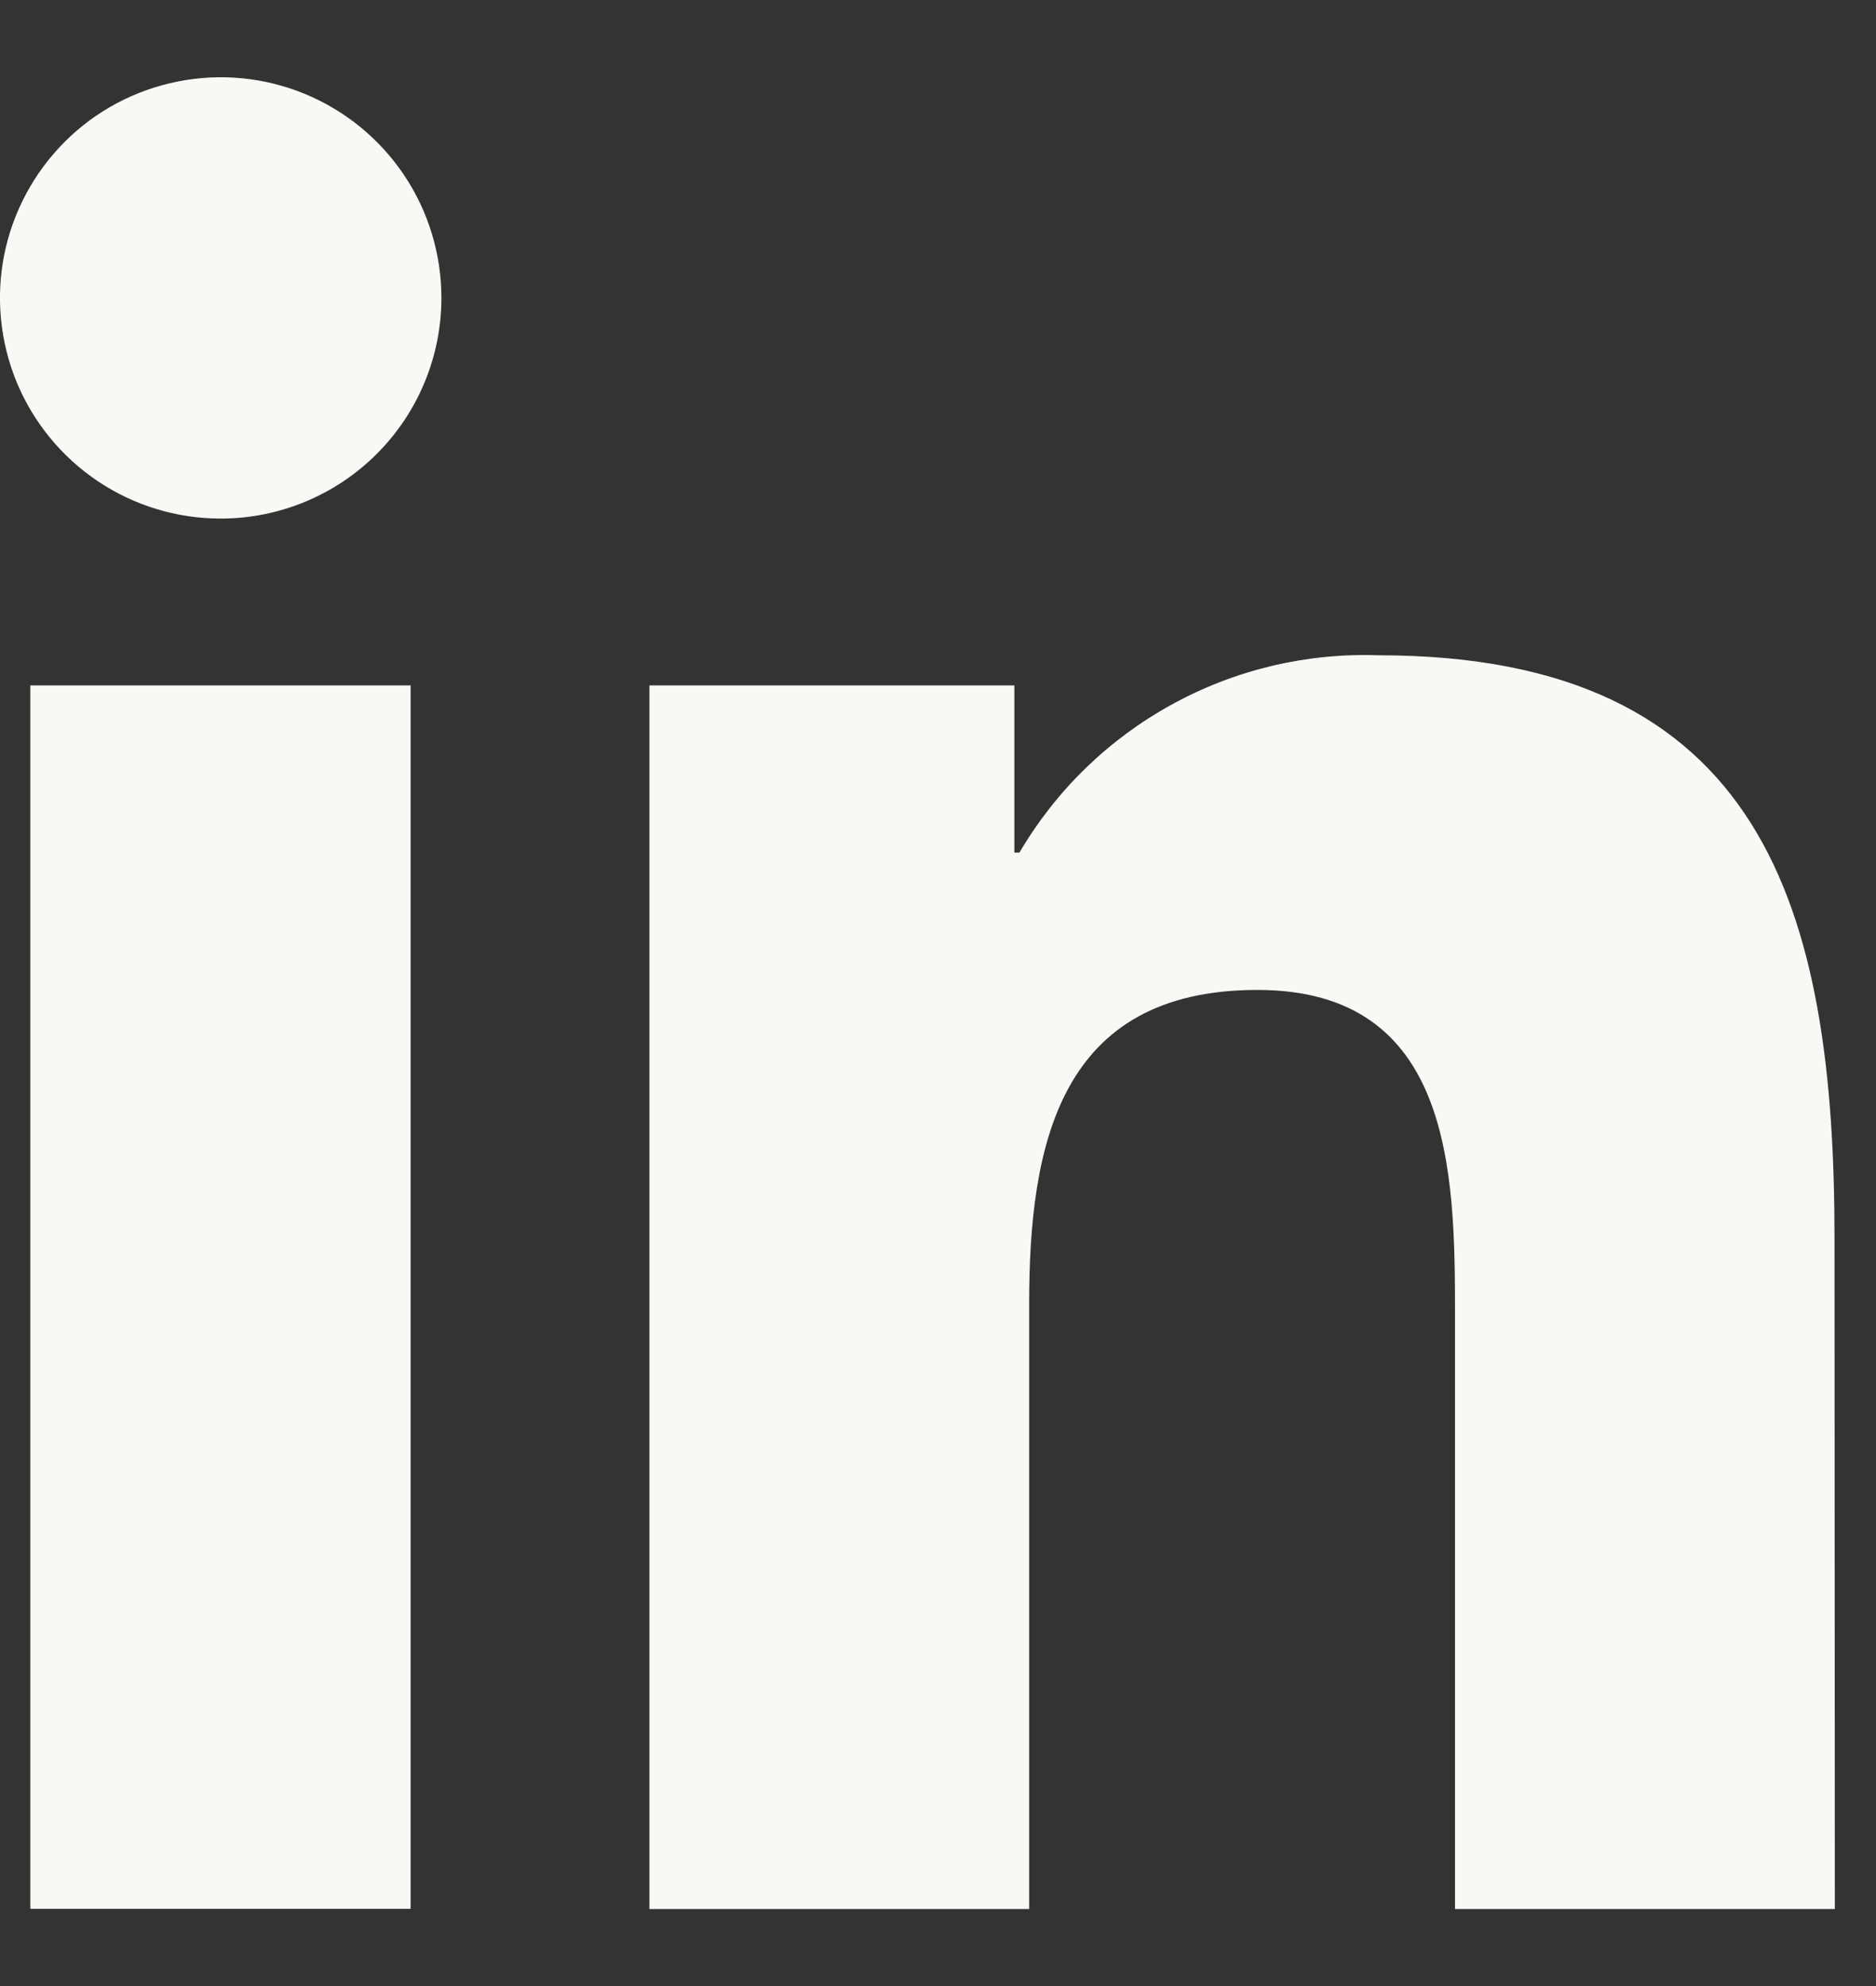 <svg width="17" height="18" viewBox="0 0 17 18" fill="none" xmlns="http://www.w3.org/2000/svg">
<rect x="0" y="0" width="17" height="18" fill="#333333" stroke="none"/>
<path d="M16.627 17.302H13.185V11.912C13.185 10.626 13.162 8.972 11.394 8.972C9.601 8.972 9.326 10.372 9.326 11.819V17.302H5.885V6.212H9.192V7.727H9.238C9.569 7.163 10.046 6.699 10.619 6.385C11.191 6.07 11.839 5.916 12.492 5.939C15.982 5.939 16.624 8.239 16.624 11.219L16.627 17.302ZM2 4.7C1.604 4.7 1.218 4.583 0.889 4.363C0.56 4.143 0.304 3.831 0.152 3.466C0.001 3.1 -0.039 2.698 0.038 2.31C0.116 1.922 0.306 1.566 0.586 1.286C0.865 1.006 1.222 0.816 1.61 0.739C1.998 0.661 2.4 0.701 2.765 0.852C3.131 1.004 3.443 1.26 3.663 1.589C3.883 1.918 4 2.305 4 2.7C4 3.231 3.789 3.739 3.414 4.114C3.039 4.489 2.53 4.7 2 4.7ZM3.721 17.3H0.275V6.212H3.721V17.3Z" fill="#F8F8F4"/>
</svg>
